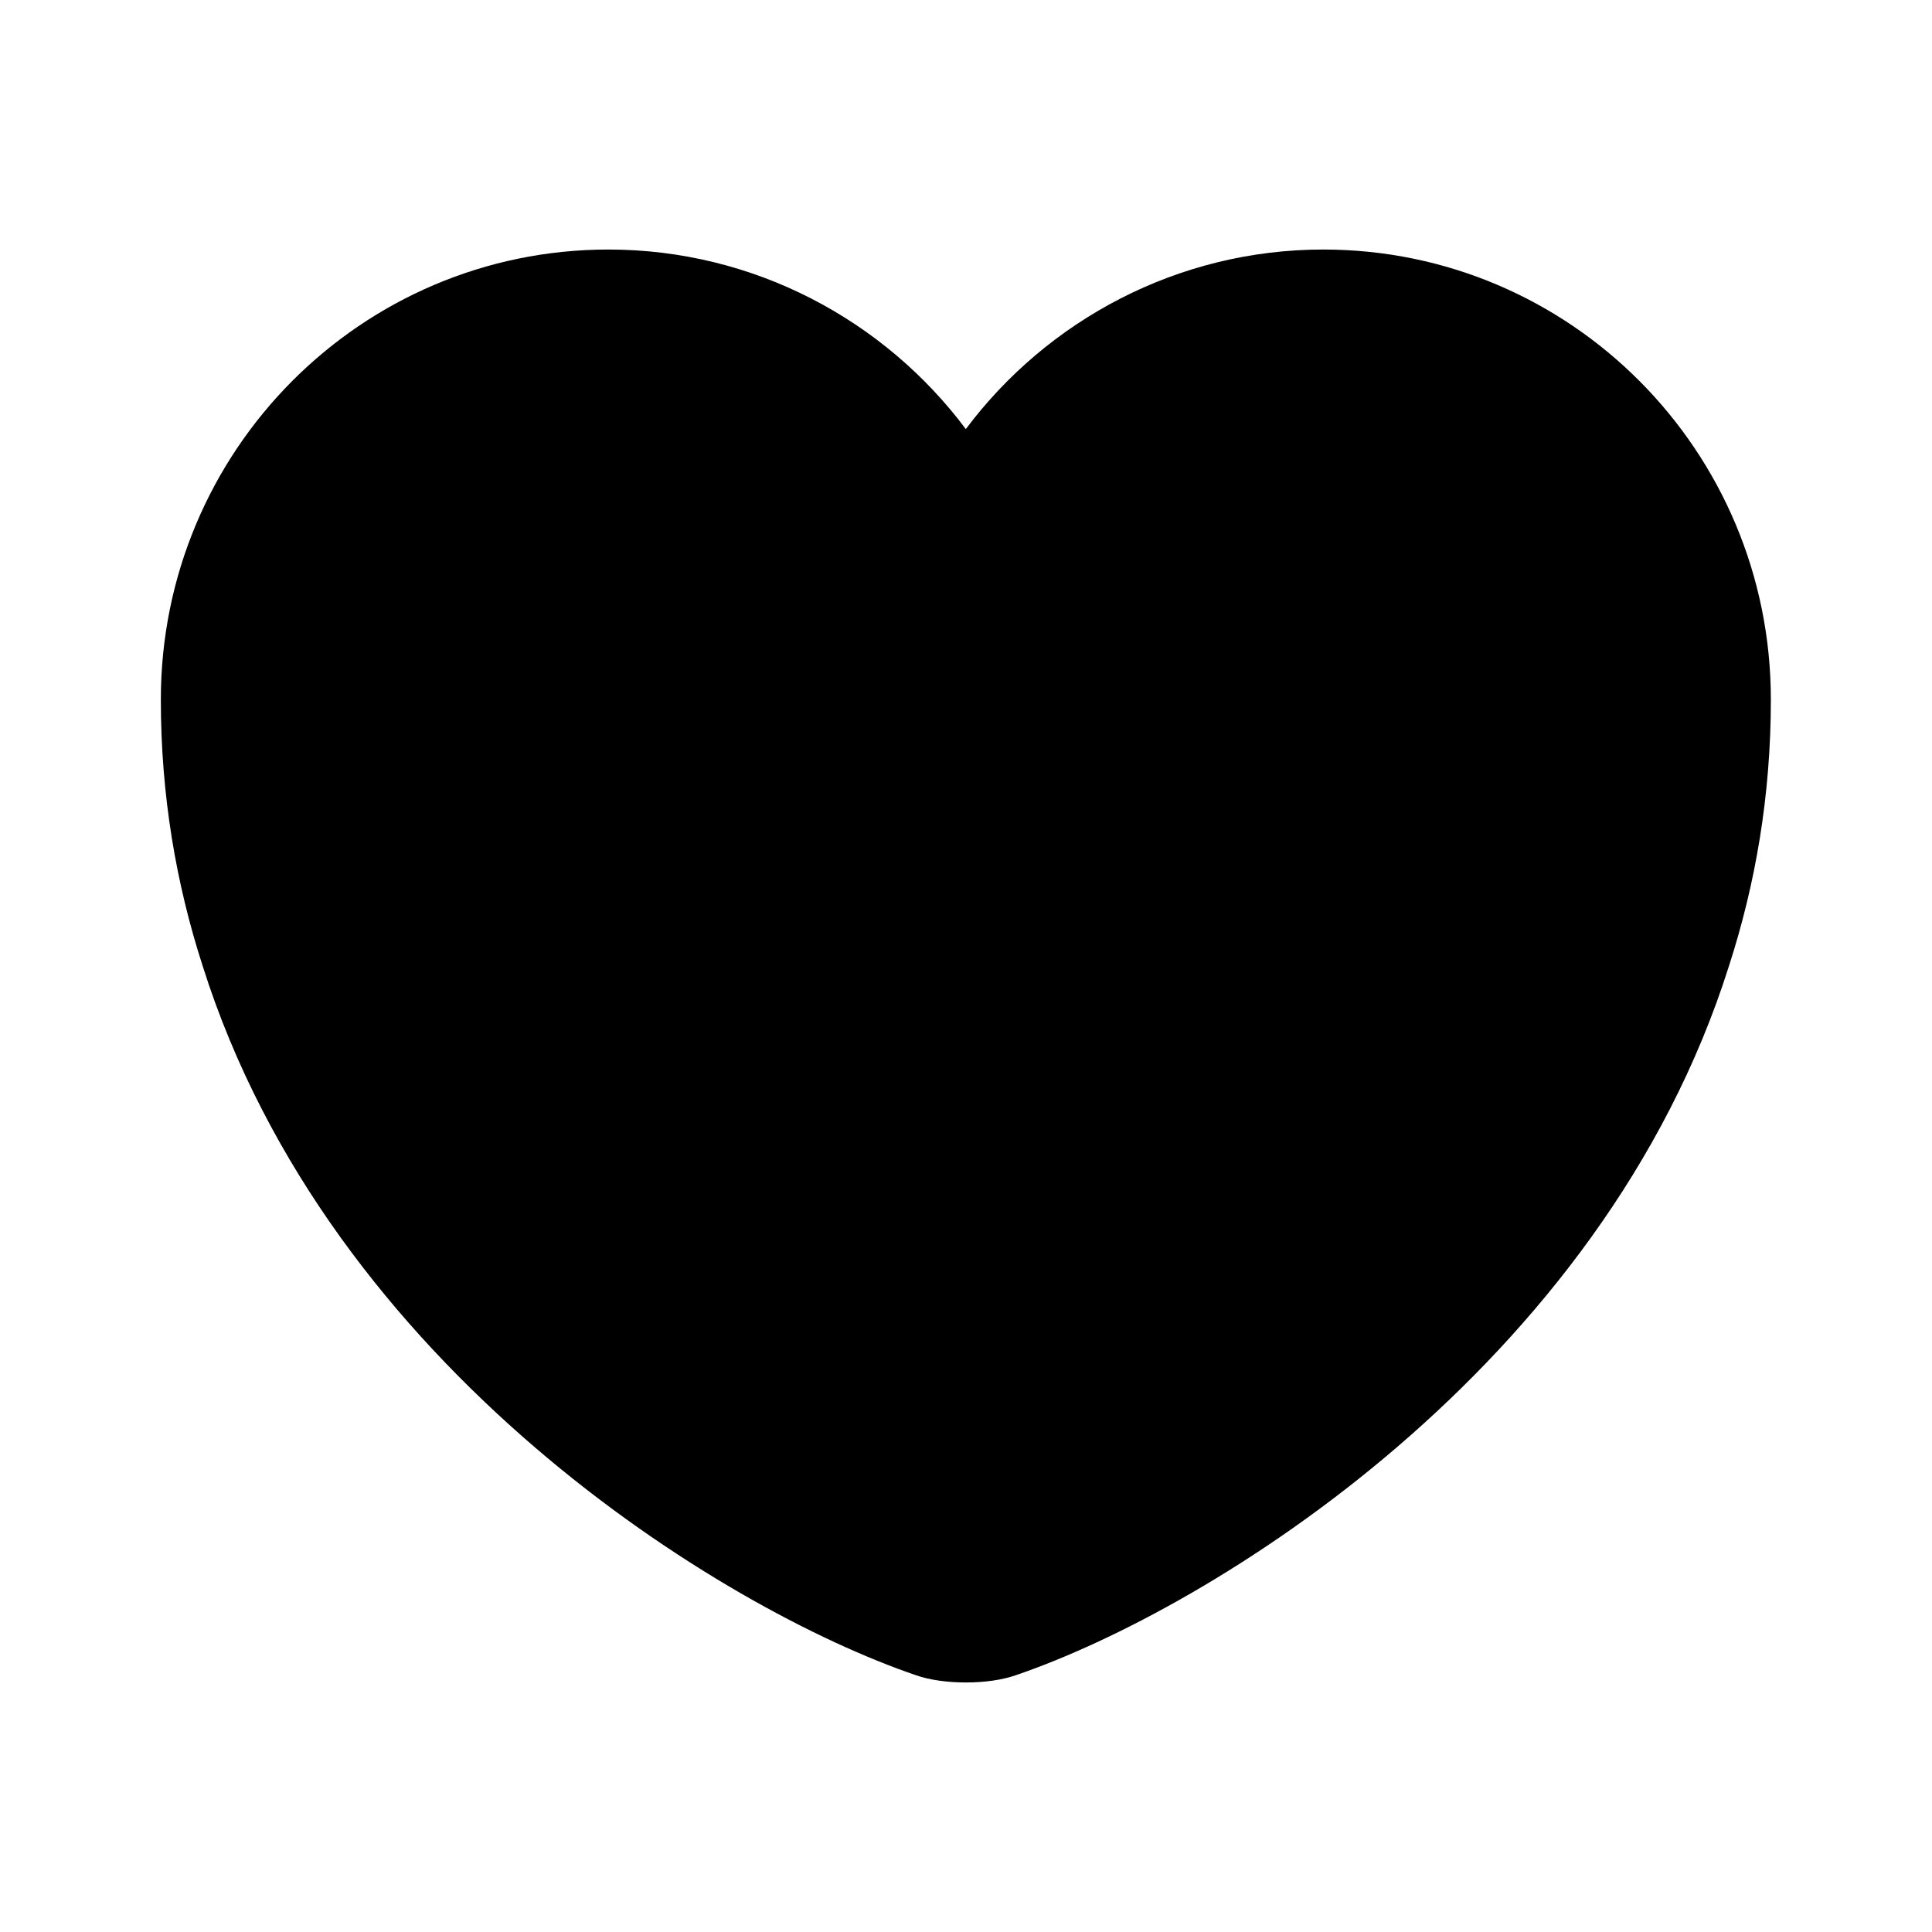 <?xml version="1.0" encoding="UTF-8"?> <svg xmlns="http://www.w3.org/2000/svg" width="32" height="32" viewBox="0 0 32 32" fill="none"><path d="M21.917 4.133C19.504 4.133 17.344 5.307 15.997 7.107C14.651 5.307 12.491 4.133 10.077 4.133C5.984 4.133 2.664 7.467 2.664 11.587C2.664 13.173 2.917 14.64 3.357 16C5.464 22.667 11.957 26.653 15.171 27.747C15.624 27.907 16.371 27.907 16.824 27.747C20.037 26.653 26.531 22.667 28.637 16C29.077 14.64 29.331 13.173 29.331 11.587C29.331 7.467 26.011 4.133 21.917 4.133Z" fill="black"></path></svg> 